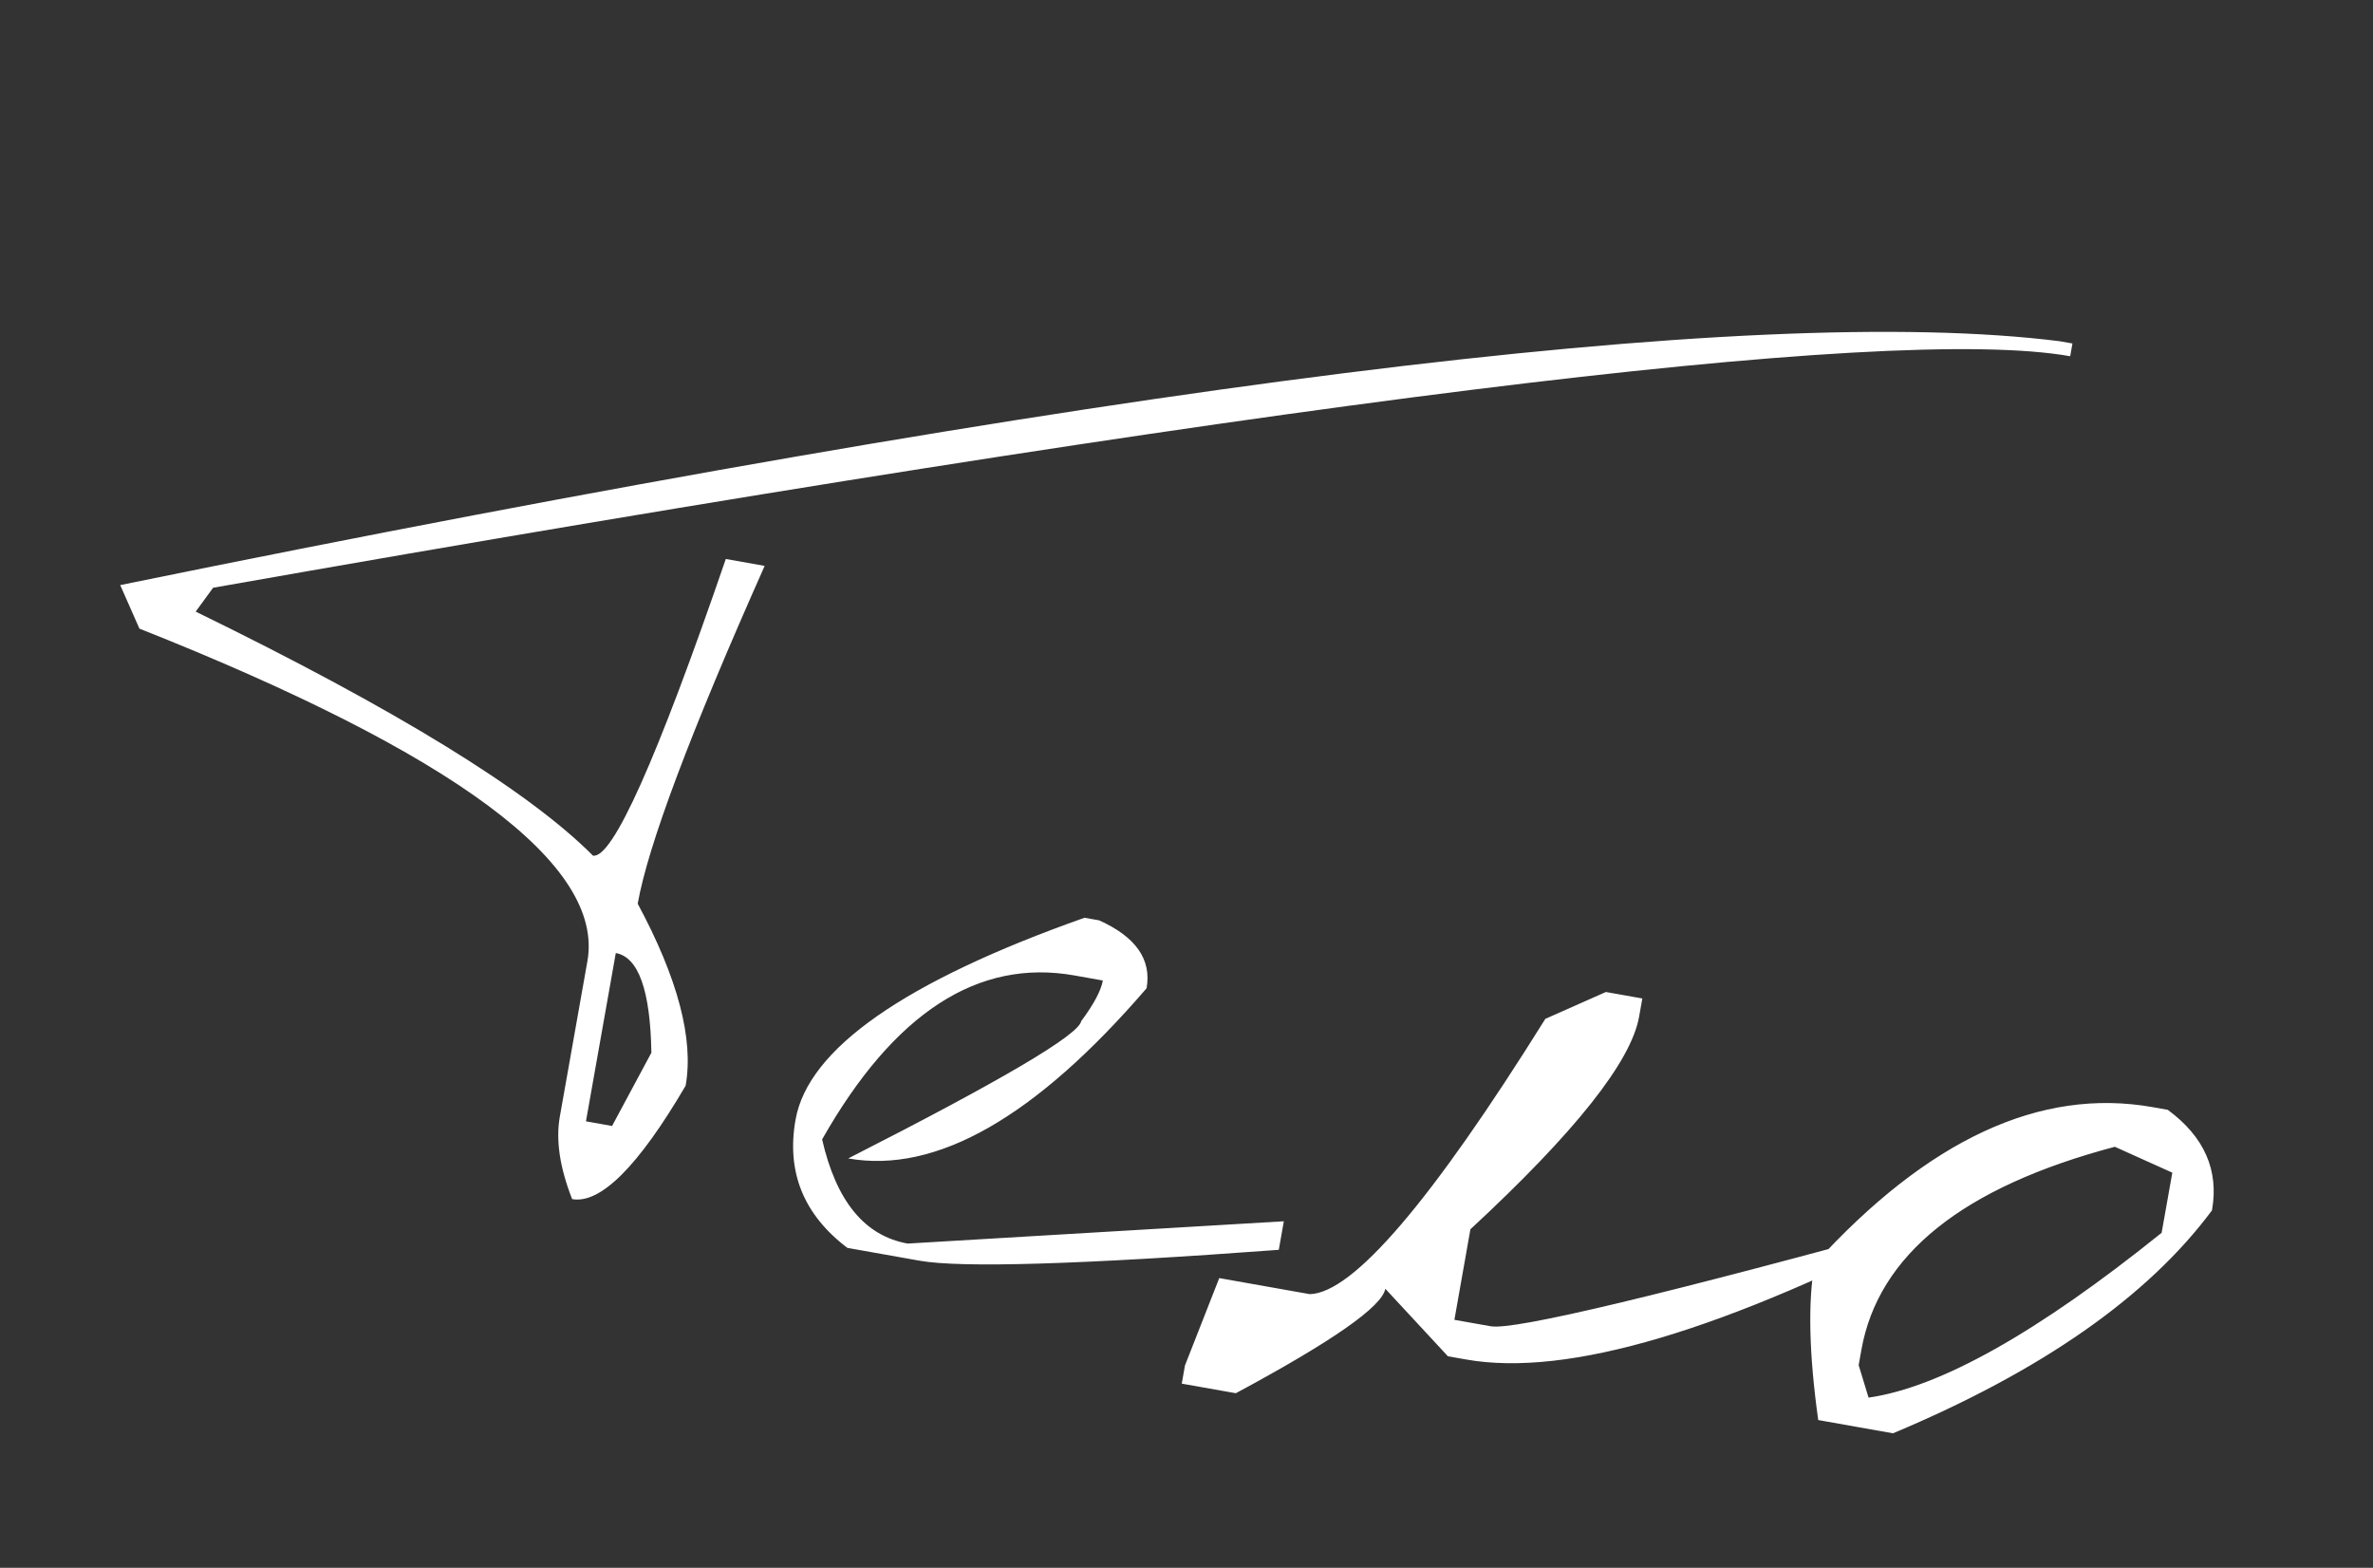 <?xml version="1.0" encoding="UTF-8"?> <svg xmlns="http://www.w3.org/2000/svg" width="56" height="37" viewBox="0 0 56 37" fill="none"><rect x="0" y="0" width="56" height="37" fill="#333333" stroke="none"/><path d="M48.606 8.053L48.907 8.106L48.854 8.407C44.581 7.649 29.973 9.471 5.029 13.871L4.618 14.434C9.346 16.741 12.47 18.661 13.993 20.193C14.452 20.274 15.497 17.941 17.128 13.192L18.045 13.355C16.292 17.293 15.293 19.95 15.049 21.327C15.998 23.092 16.375 24.524 16.18 25.623C15.064 27.526 14.171 28.417 13.502 28.299C13.21 27.556 13.113 26.908 13.211 26.354L13.862 22.684C14.265 20.409 10.742 17.792 3.29 14.835L2.837 13.808C26.088 9.058 41.344 7.14 48.606 8.053ZM14.532 22.492L13.828 26.463L14.444 26.573L15.372 24.844C15.347 23.371 15.067 22.587 14.532 22.492ZM25.938 21.72C26.805 22.11 27.178 22.644 27.058 23.323C24.438 26.368 22.091 27.707 20.017 27.339C23.625 25.504 25.458 24.424 25.515 24.099C25.813 23.699 25.983 23.379 26.026 23.14L25.352 23.02C23.077 22.617 21.093 23.907 19.401 26.89C19.734 28.349 20.407 29.168 21.42 29.348L30.297 28.822L30.178 29.496C25.513 29.842 22.688 29.927 21.703 29.753L19.997 29.45C18.963 28.666 18.555 27.657 18.774 26.424C19.071 24.751 21.344 23.163 25.593 21.659L25.938 21.72ZM37.897 23.411L38.757 23.564L38.681 23.994C38.493 25.055 37.166 26.727 34.7 29.011L34.322 31.148L35.182 31.3C35.736 31.398 39.262 30.555 45.761 28.769C40.709 31.403 36.989 32.508 34.599 32.084L34.169 32.008L32.692 30.415C32.617 30.835 31.441 31.657 29.164 32.88L27.888 32.654L27.964 32.224L28.773 30.163L30.909 30.542C31.929 30.516 33.782 28.351 36.468 24.045L37.897 23.411ZM50.798 26.128L51.157 26.192C52.02 26.828 52.368 27.619 52.2 28.565C50.685 30.604 48.175 32.357 44.672 33.826L42.908 33.513C42.691 31.956 42.662 30.729 42.822 29.83C45.492 26.893 48.151 25.659 50.798 26.128ZM43.926 31.86L43.862 32.218L44.096 32.984C45.785 32.742 48.091 31.445 51.012 29.094L51.264 27.675L49.908 27.064C46.318 28.015 44.324 29.614 43.926 31.86Z" fill="white"></path></svg> 